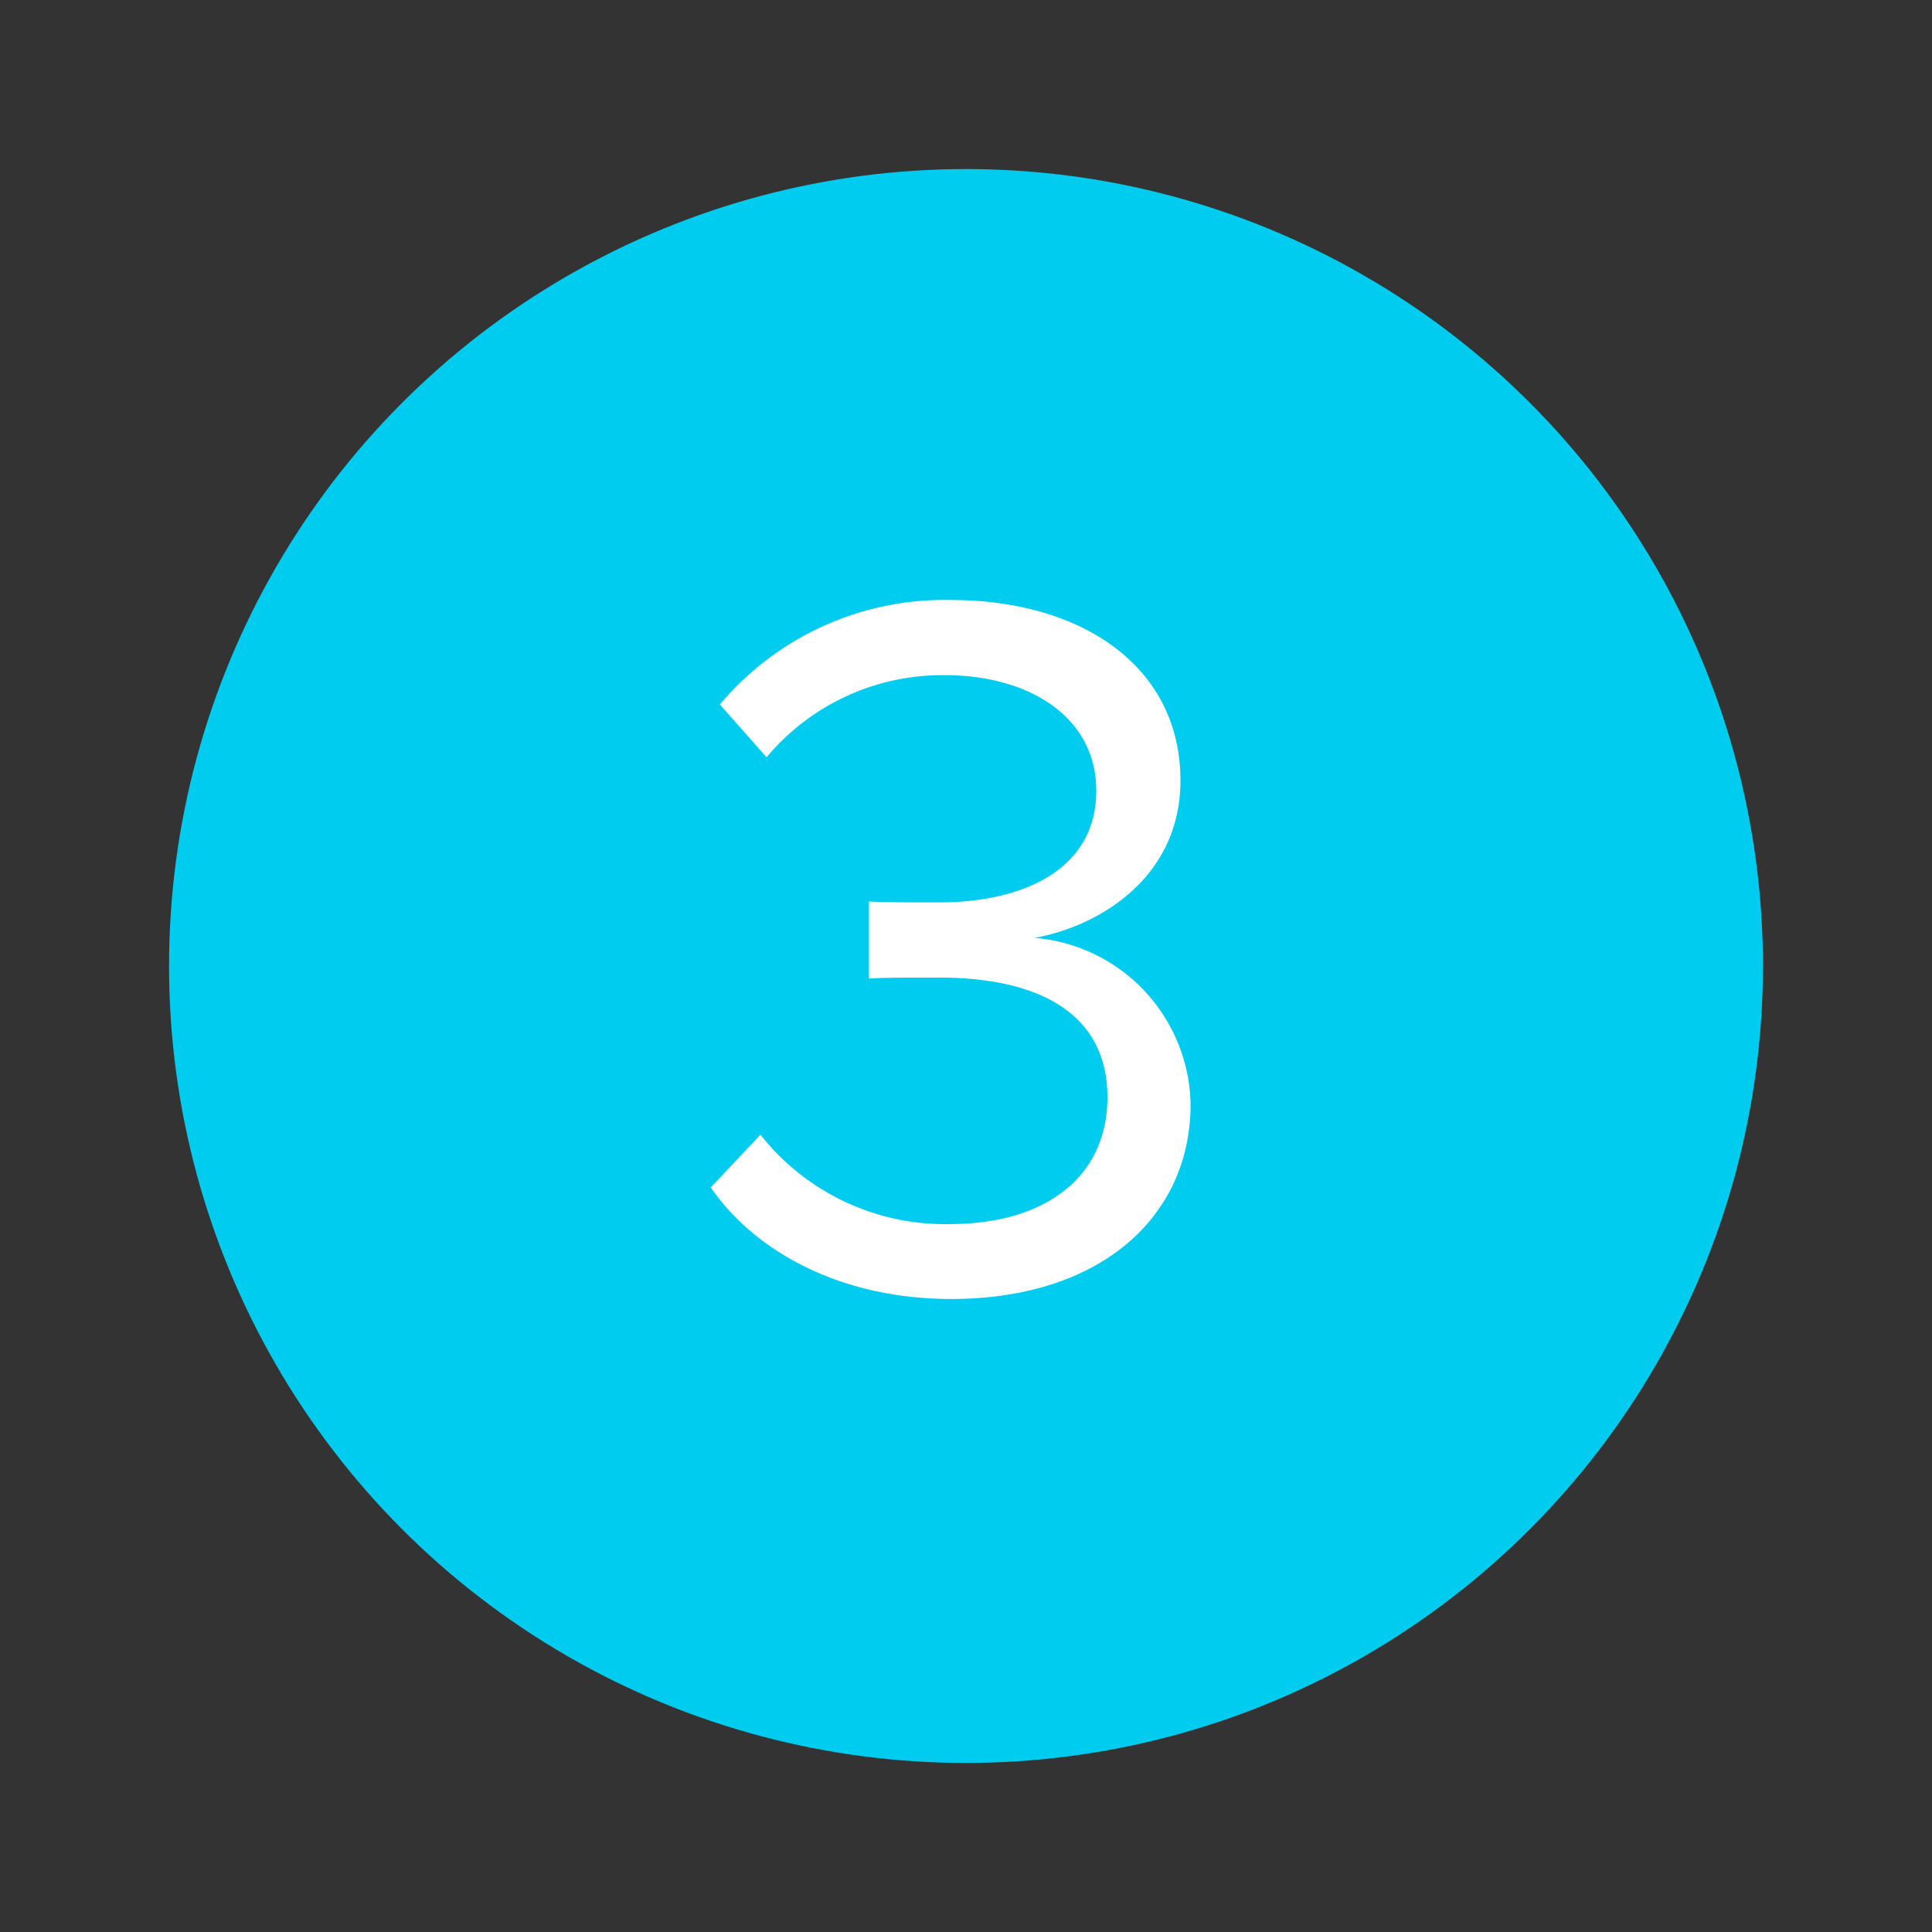 <?xml version="1.0" encoding="UTF-8"?> <svg xmlns="http://www.w3.org/2000/svg" width="80" height="80"><rect width="100%" height="100%" fill="#333333" stroke="none"/><g transform="translate(7 7)" fill="none"><circle fill="#00CCF0" cx="33" cy="33" r="33"></circle><path d="M24.489 39.987a9.734 9.734 0 0 0 7.813 3.7c4.075 0 6.554-2.017 6.554-5.251 0-3.486-2.856-4.957-6.974-4.957-1.175 0-2.478 0-2.9.042v-3.197c.462.042 1.765.042 2.9.042 3.53 0 6.512-1.385 6.512-4.621 0-3.108-2.856-4.788-6.26-4.788a9.487 9.487 0 0 0-7.392 3.4l-1.933-2.185a12.141 12.141 0 0 1 9.577-4.327c5.377 0 9.494 2.73 9.494 7.477 0 4.034-3.4 6.049-6.048 6.512a7.046 7.046 0 0 1 6.468 6.889c0 4.663-3.738 8.065-9.914 8.065-4.746 0-8.233-2.1-9.955-4.621l2.058-2.18z" fill="#FFF"></path></g></svg> 
